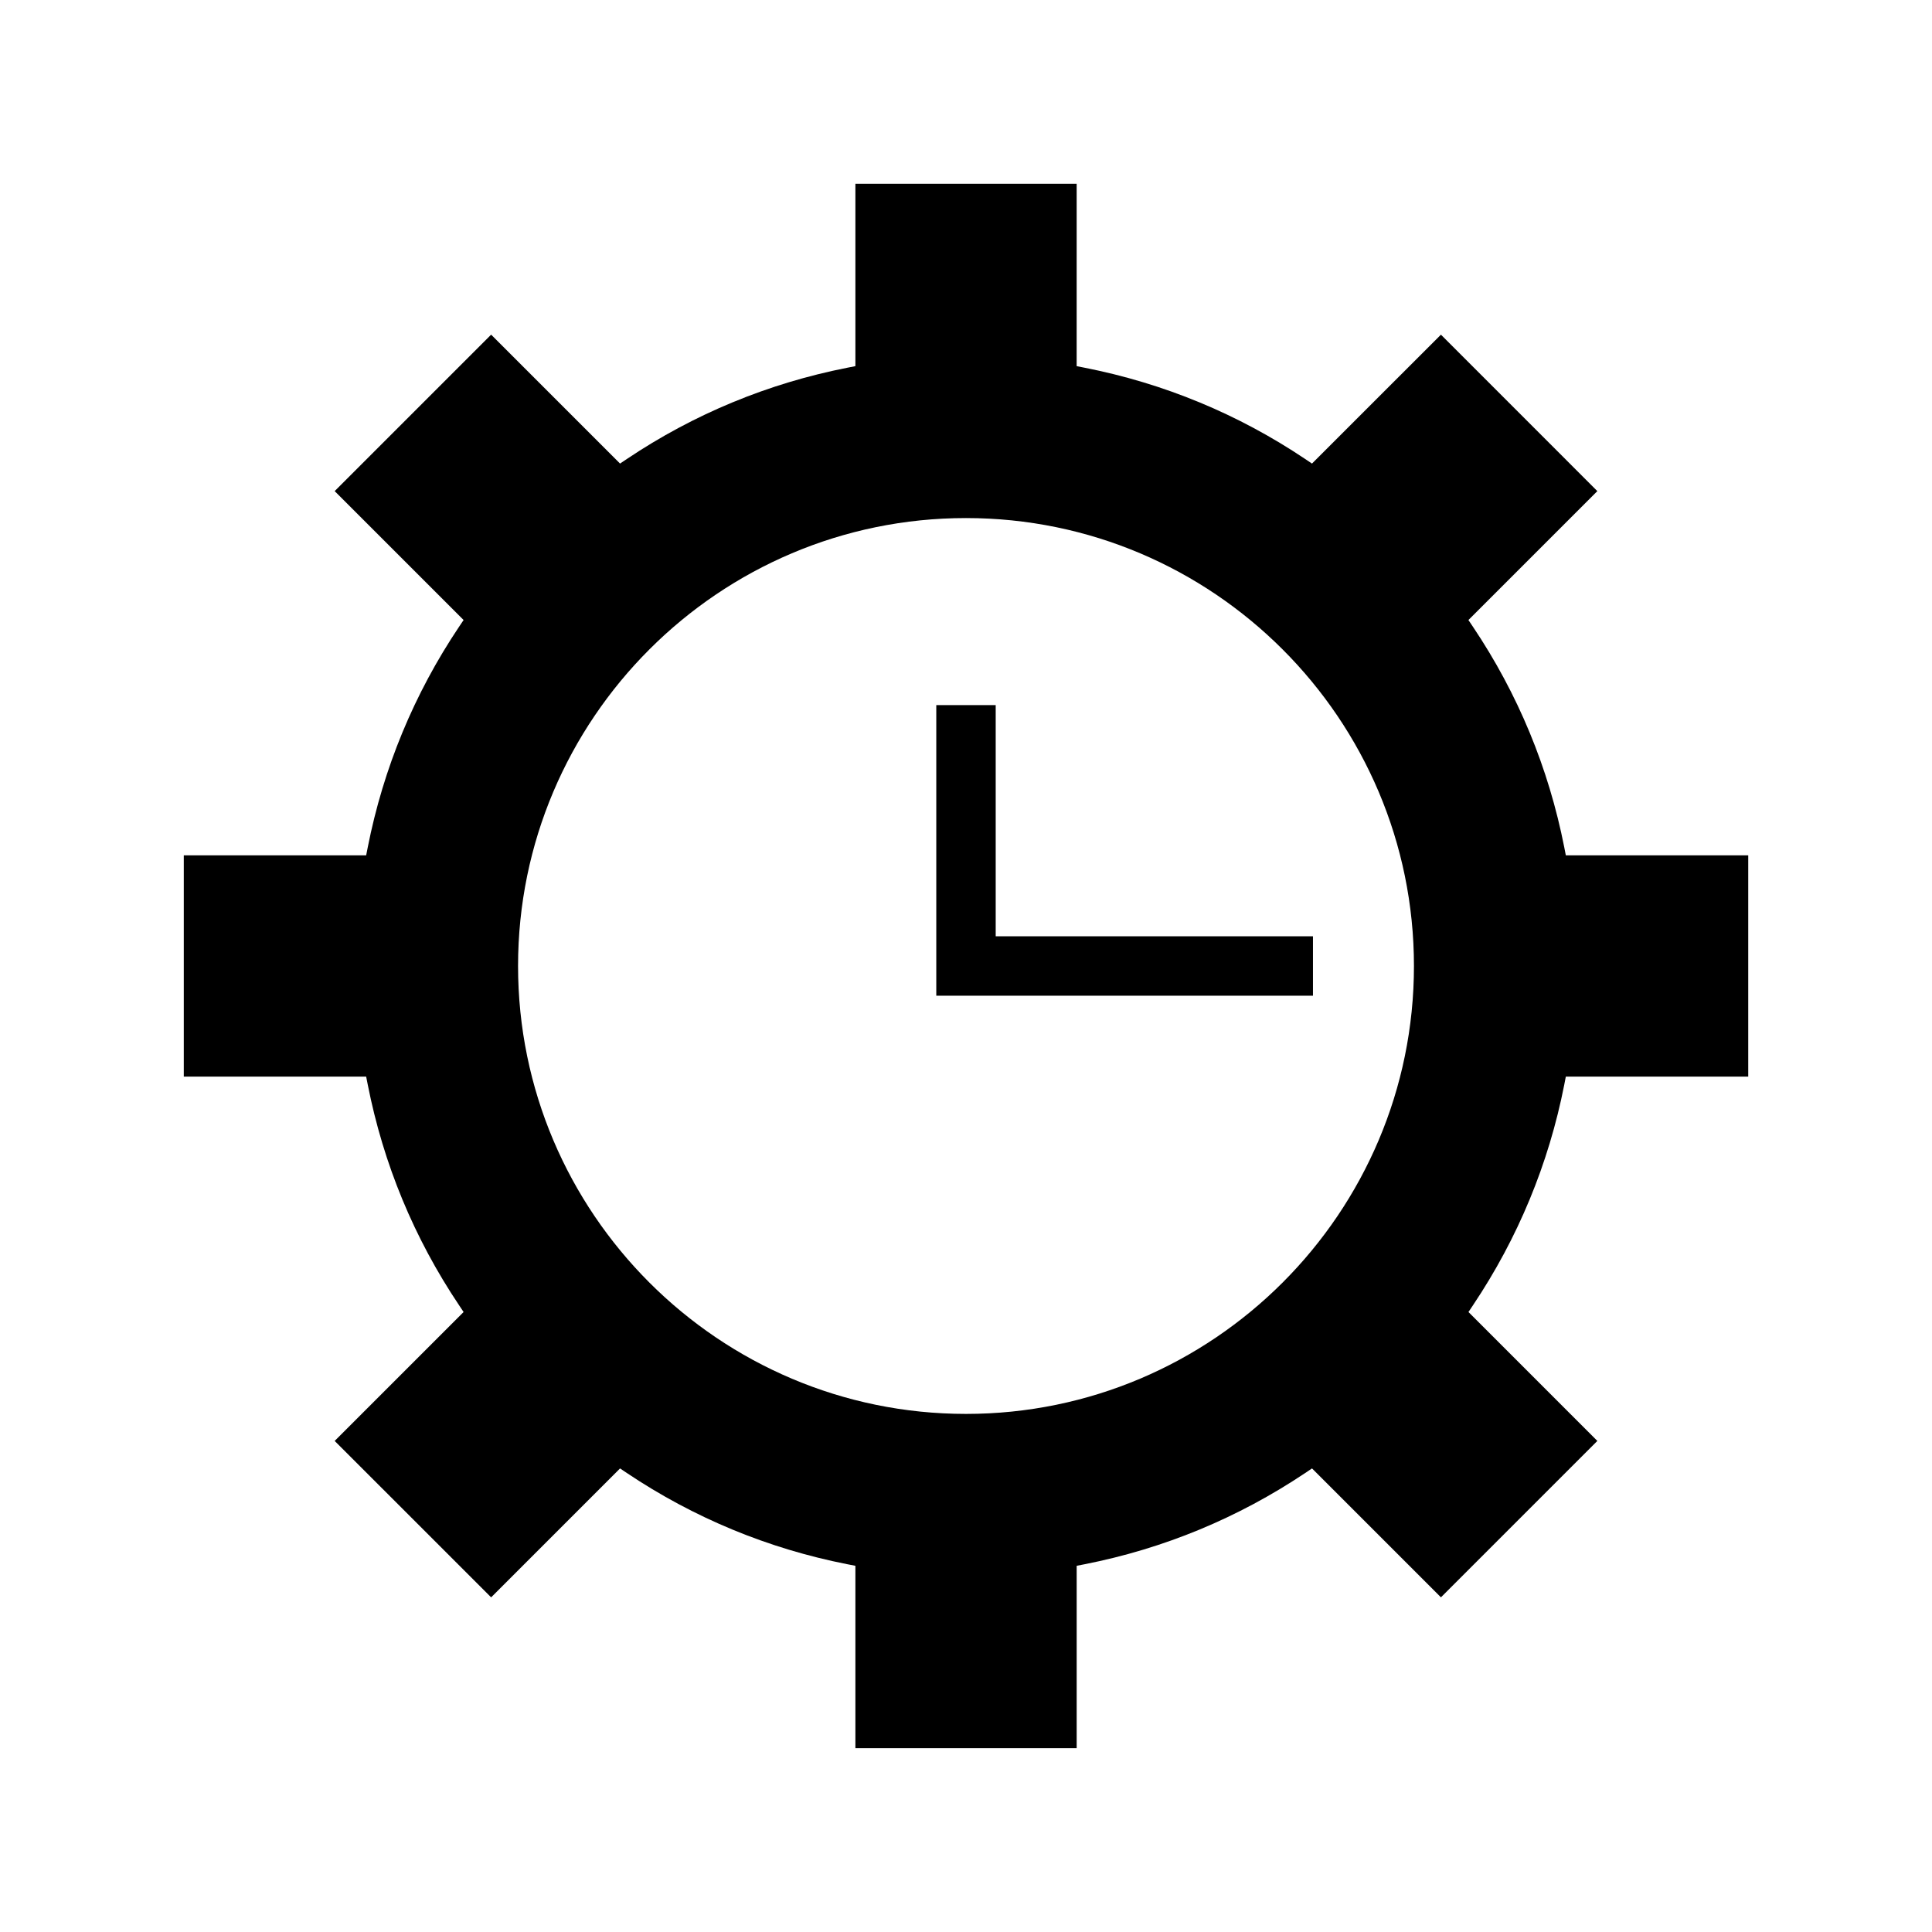 <?xml version="1.0" encoding="UTF-8"?>
<!-- Uploaded to: SVG Repo, www.svgrepo.com, Generator: SVG Repo Mixer Tools -->
<svg fill="#000000" width="800px" height="800px" version="1.1" viewBox="144 144 512 512" xmlns="http://www.w3.org/2000/svg">
 <g>
  <path d="m407.87 330.86h-15.746v77.012h99.824v-15.746h-84.078z"/>
  <path d="m558.55 431.43 0.41-2.113h48.34v-58.641h-48.34l-0.41-2.113c-4.141-21.027-12.281-40.691-24.199-58.457l-1.203-1.793 34.164-34.164-41.449-41.461-34.176 34.164-1.785-1.203c-17.773-11.918-37.445-20.059-58.469-24.199l-2.109-0.418 0.004-48.332h-58.641v48.328l-2.121 0.418c-21.012 4.141-40.684 12.281-58.457 24.199l-1.793 1.203-34.164-34.164-41.461 41.461 34.164 34.164-1.203 1.793c-11.914 17.773-20.047 37.438-24.199 58.457l-0.418 2.113-48.328 0.004v58.641h48.328l0.418 2.113c4.141 21.02 12.281 40.688 24.199 58.465l1.203 1.801-34.164 34.164 41.461 41.453 34.164-34.164 1.793 1.203c17.766 11.906 37.434 20.047 58.457 24.188l2.121 0.414v48.336h58.641v-48.336l2.109-0.414c21.004-4.137 40.66-12.273 58.469-24.188l1.793-1.203 34.164 34.16 41.449-41.449-34.152-34.164 1.203-1.801c11.918-17.801 20.059-37.469 24.188-58.465zm-158.55 87.27c-65.457 0-118.71-53.246-118.71-118.7 0-65.469 53.258-118.71 118.71-118.71 65.469 0 118.71 53.258 118.71 118.71s-53.246 118.7-118.71 118.7z"/>
 </g>
</svg>
